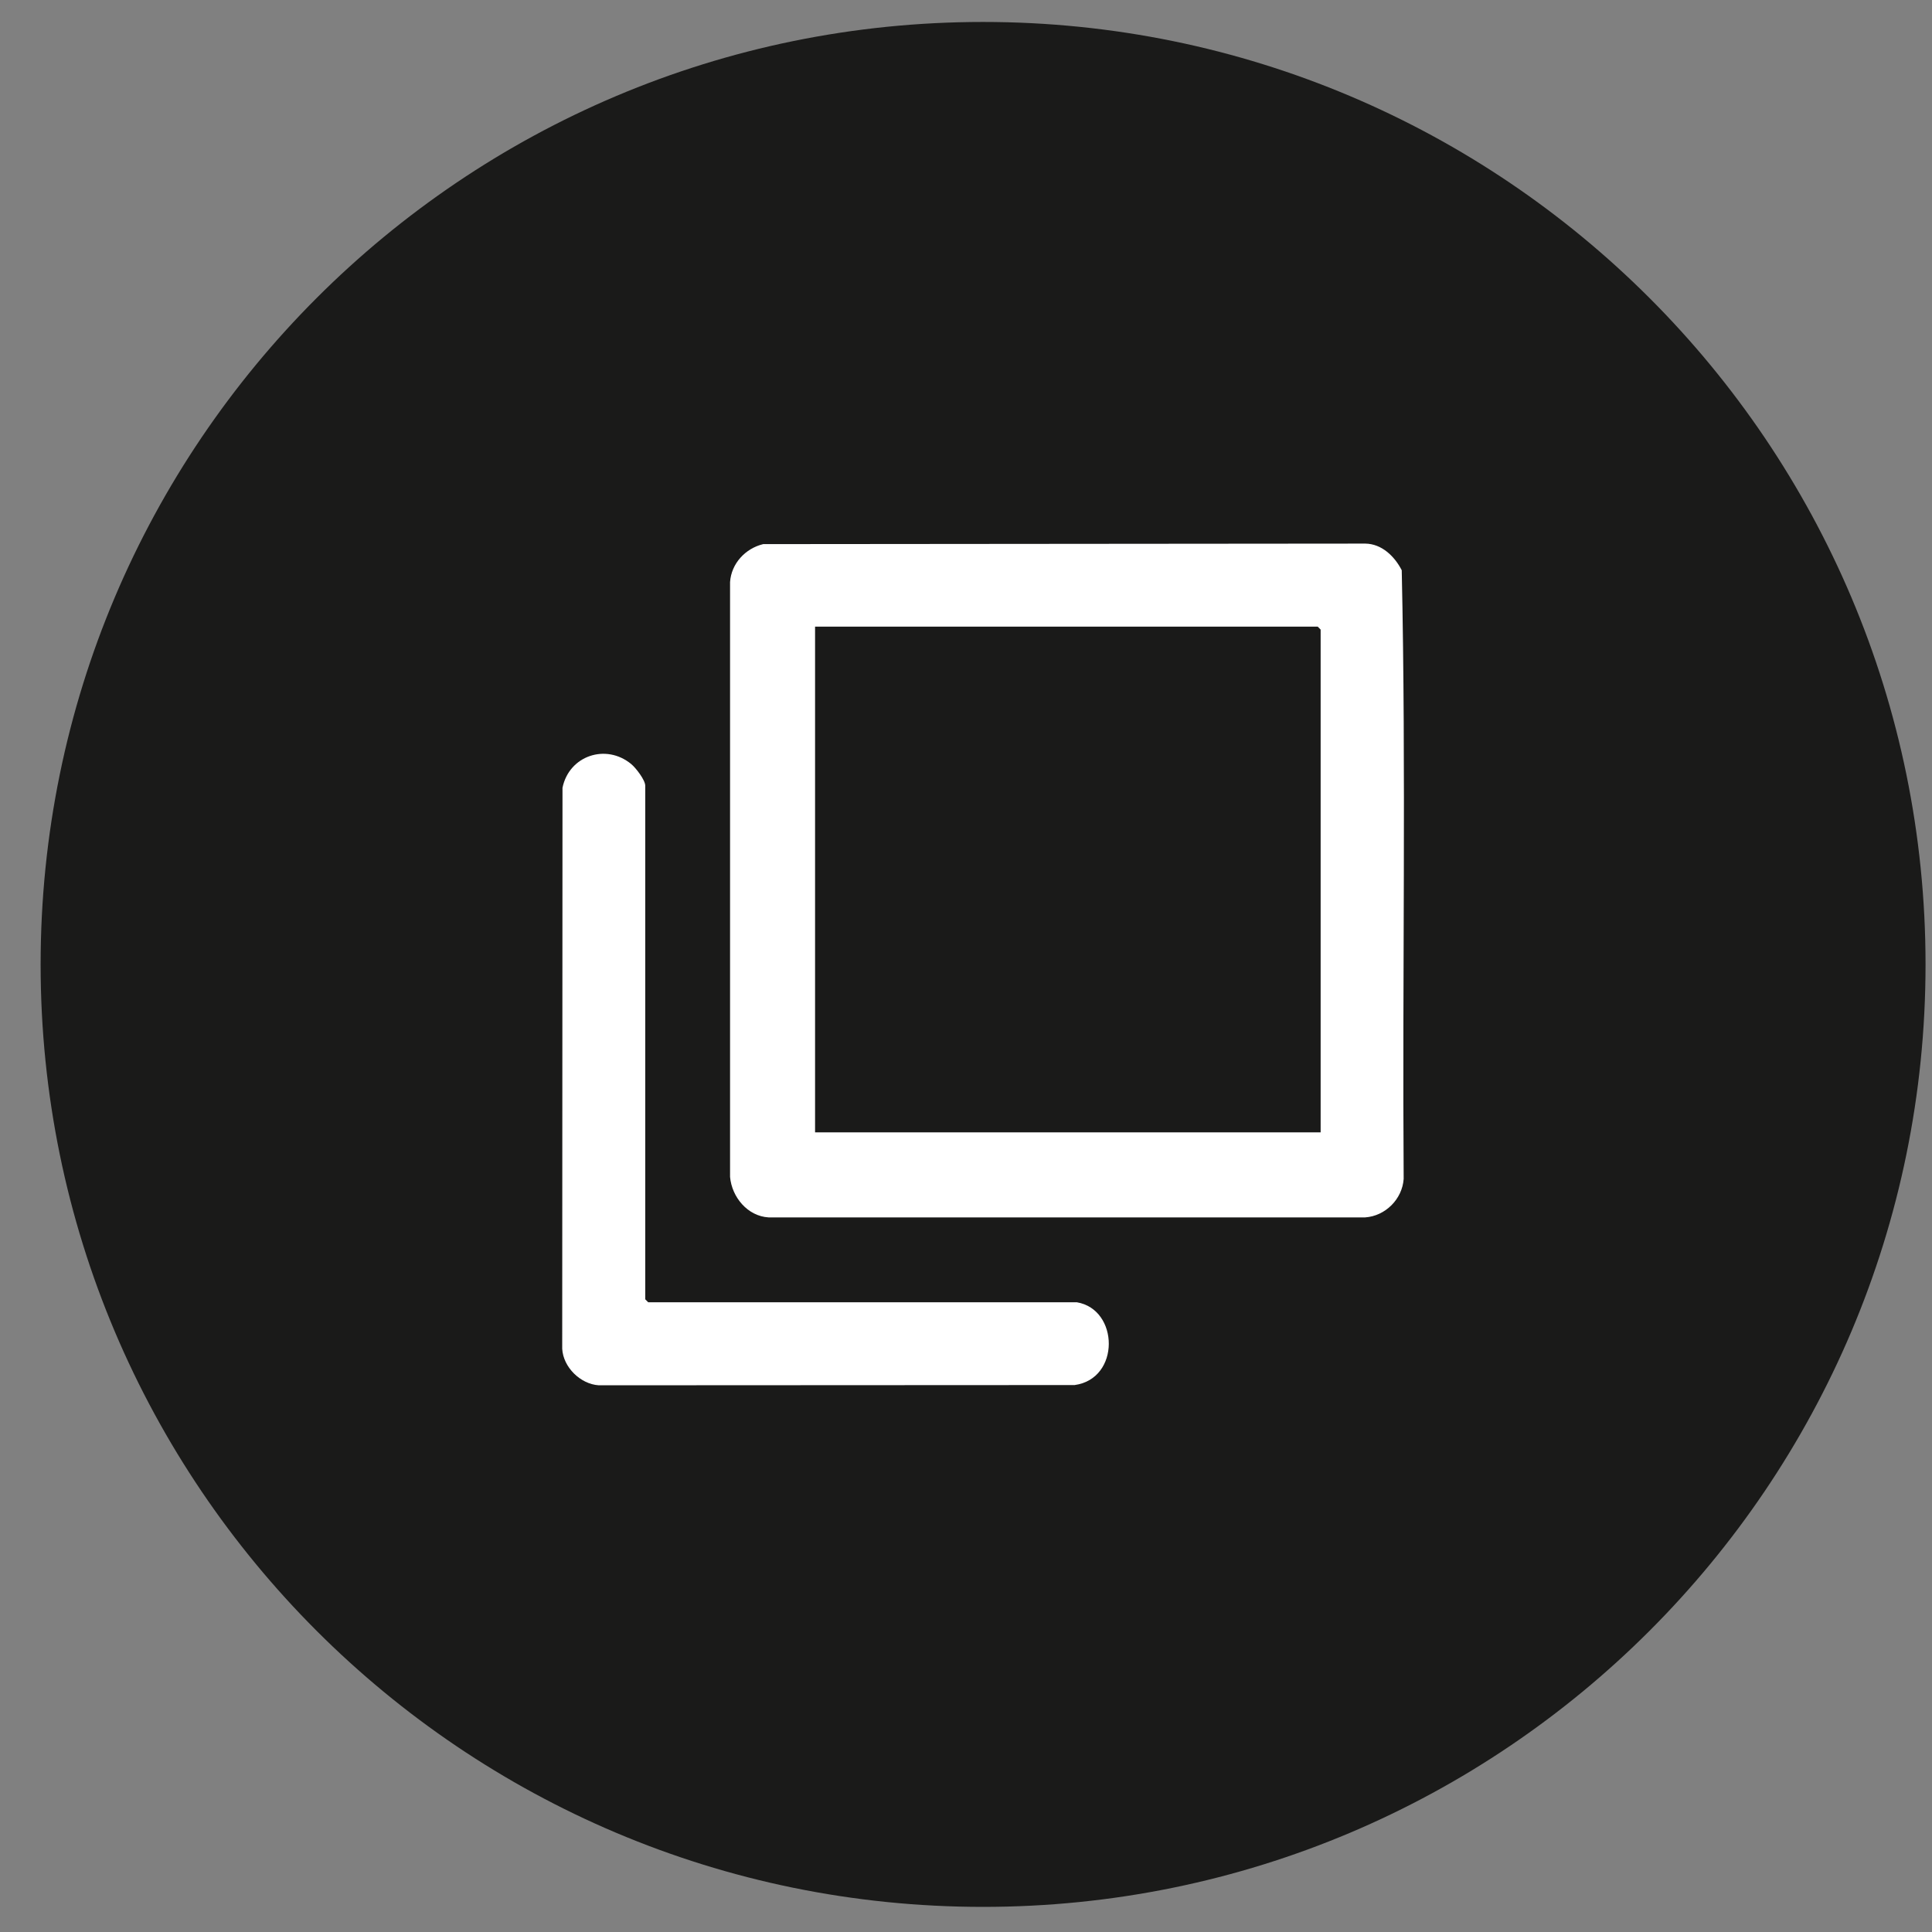 <svg width="41" height="41" viewBox="0 0 41 41" fill="none" xmlns="http://www.w3.org/2000/svg">
<rect x="0" y="0" width="41" height="41" fill="#808080" stroke="none"/>
<path d="M40.863 20.467C40.863 31.513 31.909 40.467 20.862 40.467C9.816 40.467 0.862 31.513 0.862 20.467C0.862 9.421 9.816 0.466 20.862 0.466C31.909 0.466 40.863 9.421 40.863 20.467Z" fill="#1A1A19"/>
<path d="M16.196 11.547L28.971 11.536C29.323 11.539 29.596 11.807 29.747 12.101C29.841 16.397 29.758 20.714 29.788 25.017C29.759 25.448 29.399 25.806 28.971 25.835H16.31C15.865 25.809 15.531 25.405 15.493 24.976V12.353C15.519 11.958 15.819 11.638 16.196 11.547ZM28.026 24.03V13.361L27.964 13.298H17.297V24.03H28.026Z" fill="white"/>
<path d="M22.851 27.636C23.75 27.785 23.779 29.26 22.805 29.393L12.707 29.398C12.318 29.374 11.952 29.014 11.931 28.623L11.937 16.718C12.076 16.037 12.858 15.771 13.396 16.215C13.495 16.297 13.693 16.554 13.693 16.673V27.573L13.756 27.636H22.851Z" fill="white"/>
</svg>
